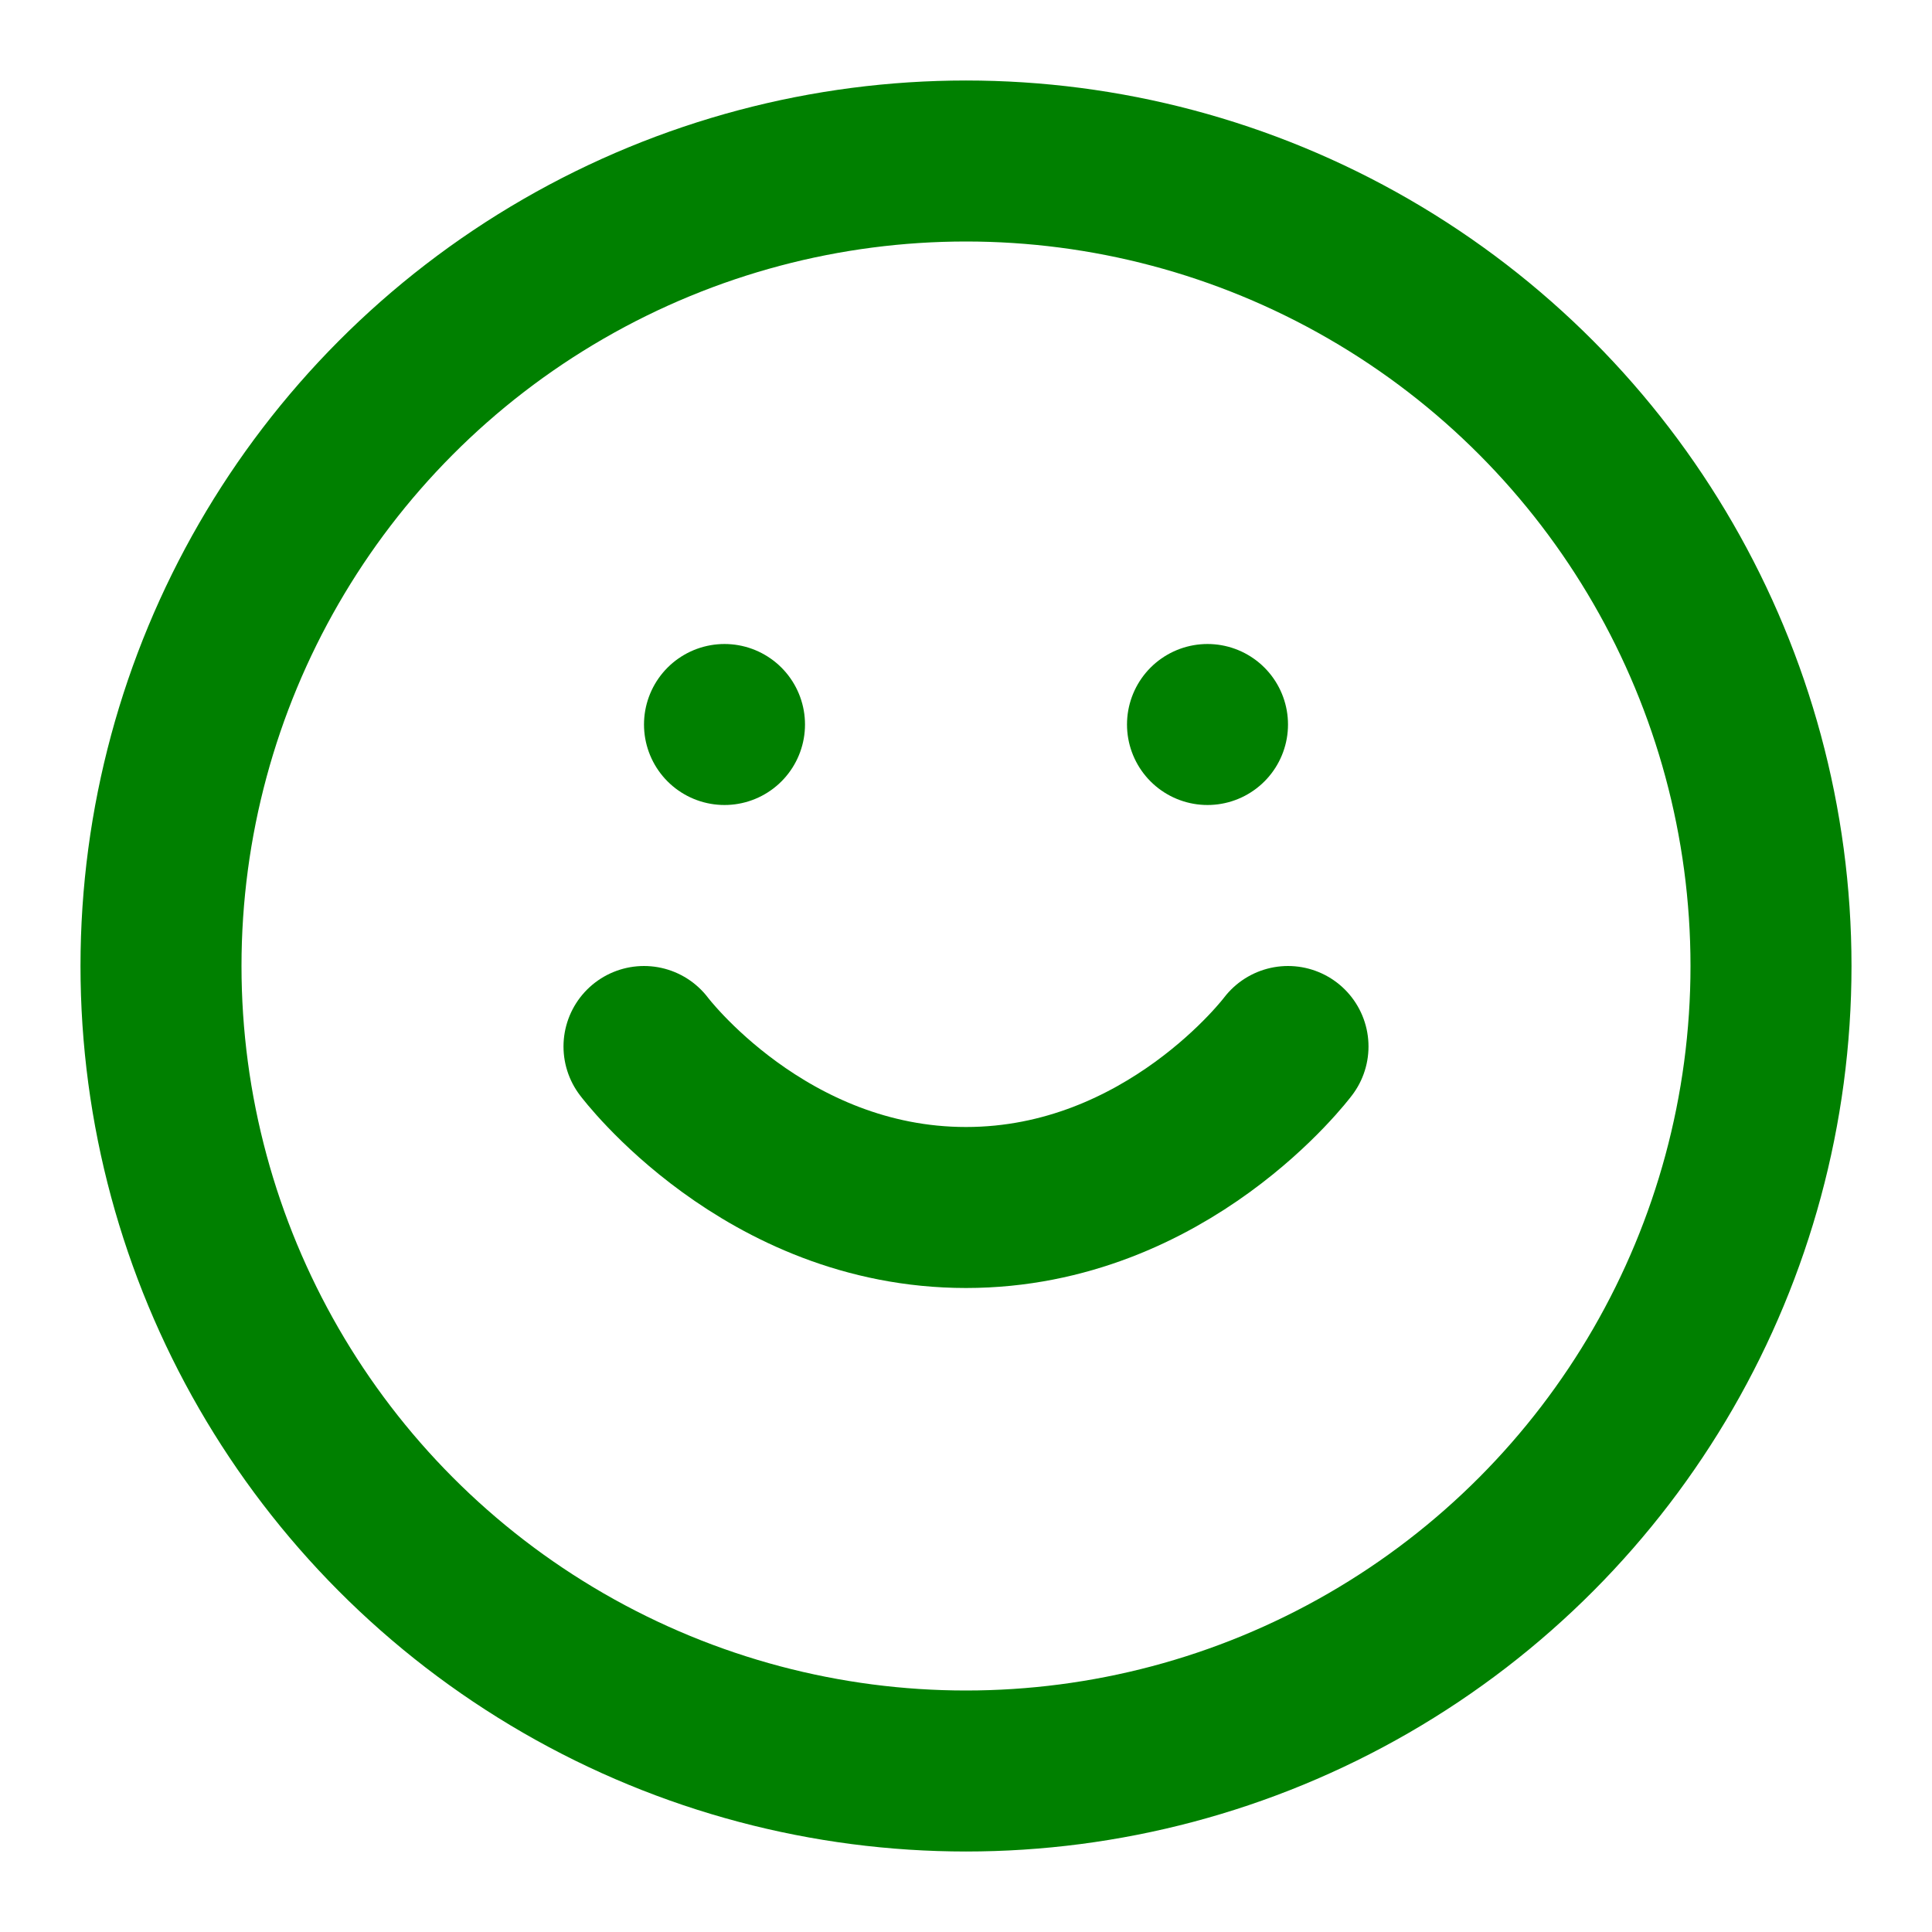 <svg width="200" height="200" xmlns="http://www.w3.org/2000/svg" viewBox="0 0 24 24" fill="none" stroke="green" stroke-width="2" stroke-linecap="round" stroke-linejoin="round" class="feather feather-froge"><circle cx="12" cy="12" r="10"/><path d="M9 9h0"/><path d="M15 9h0"/><path d="M8 13s1.5 2 4 2 4-2 4-2"/></svg>